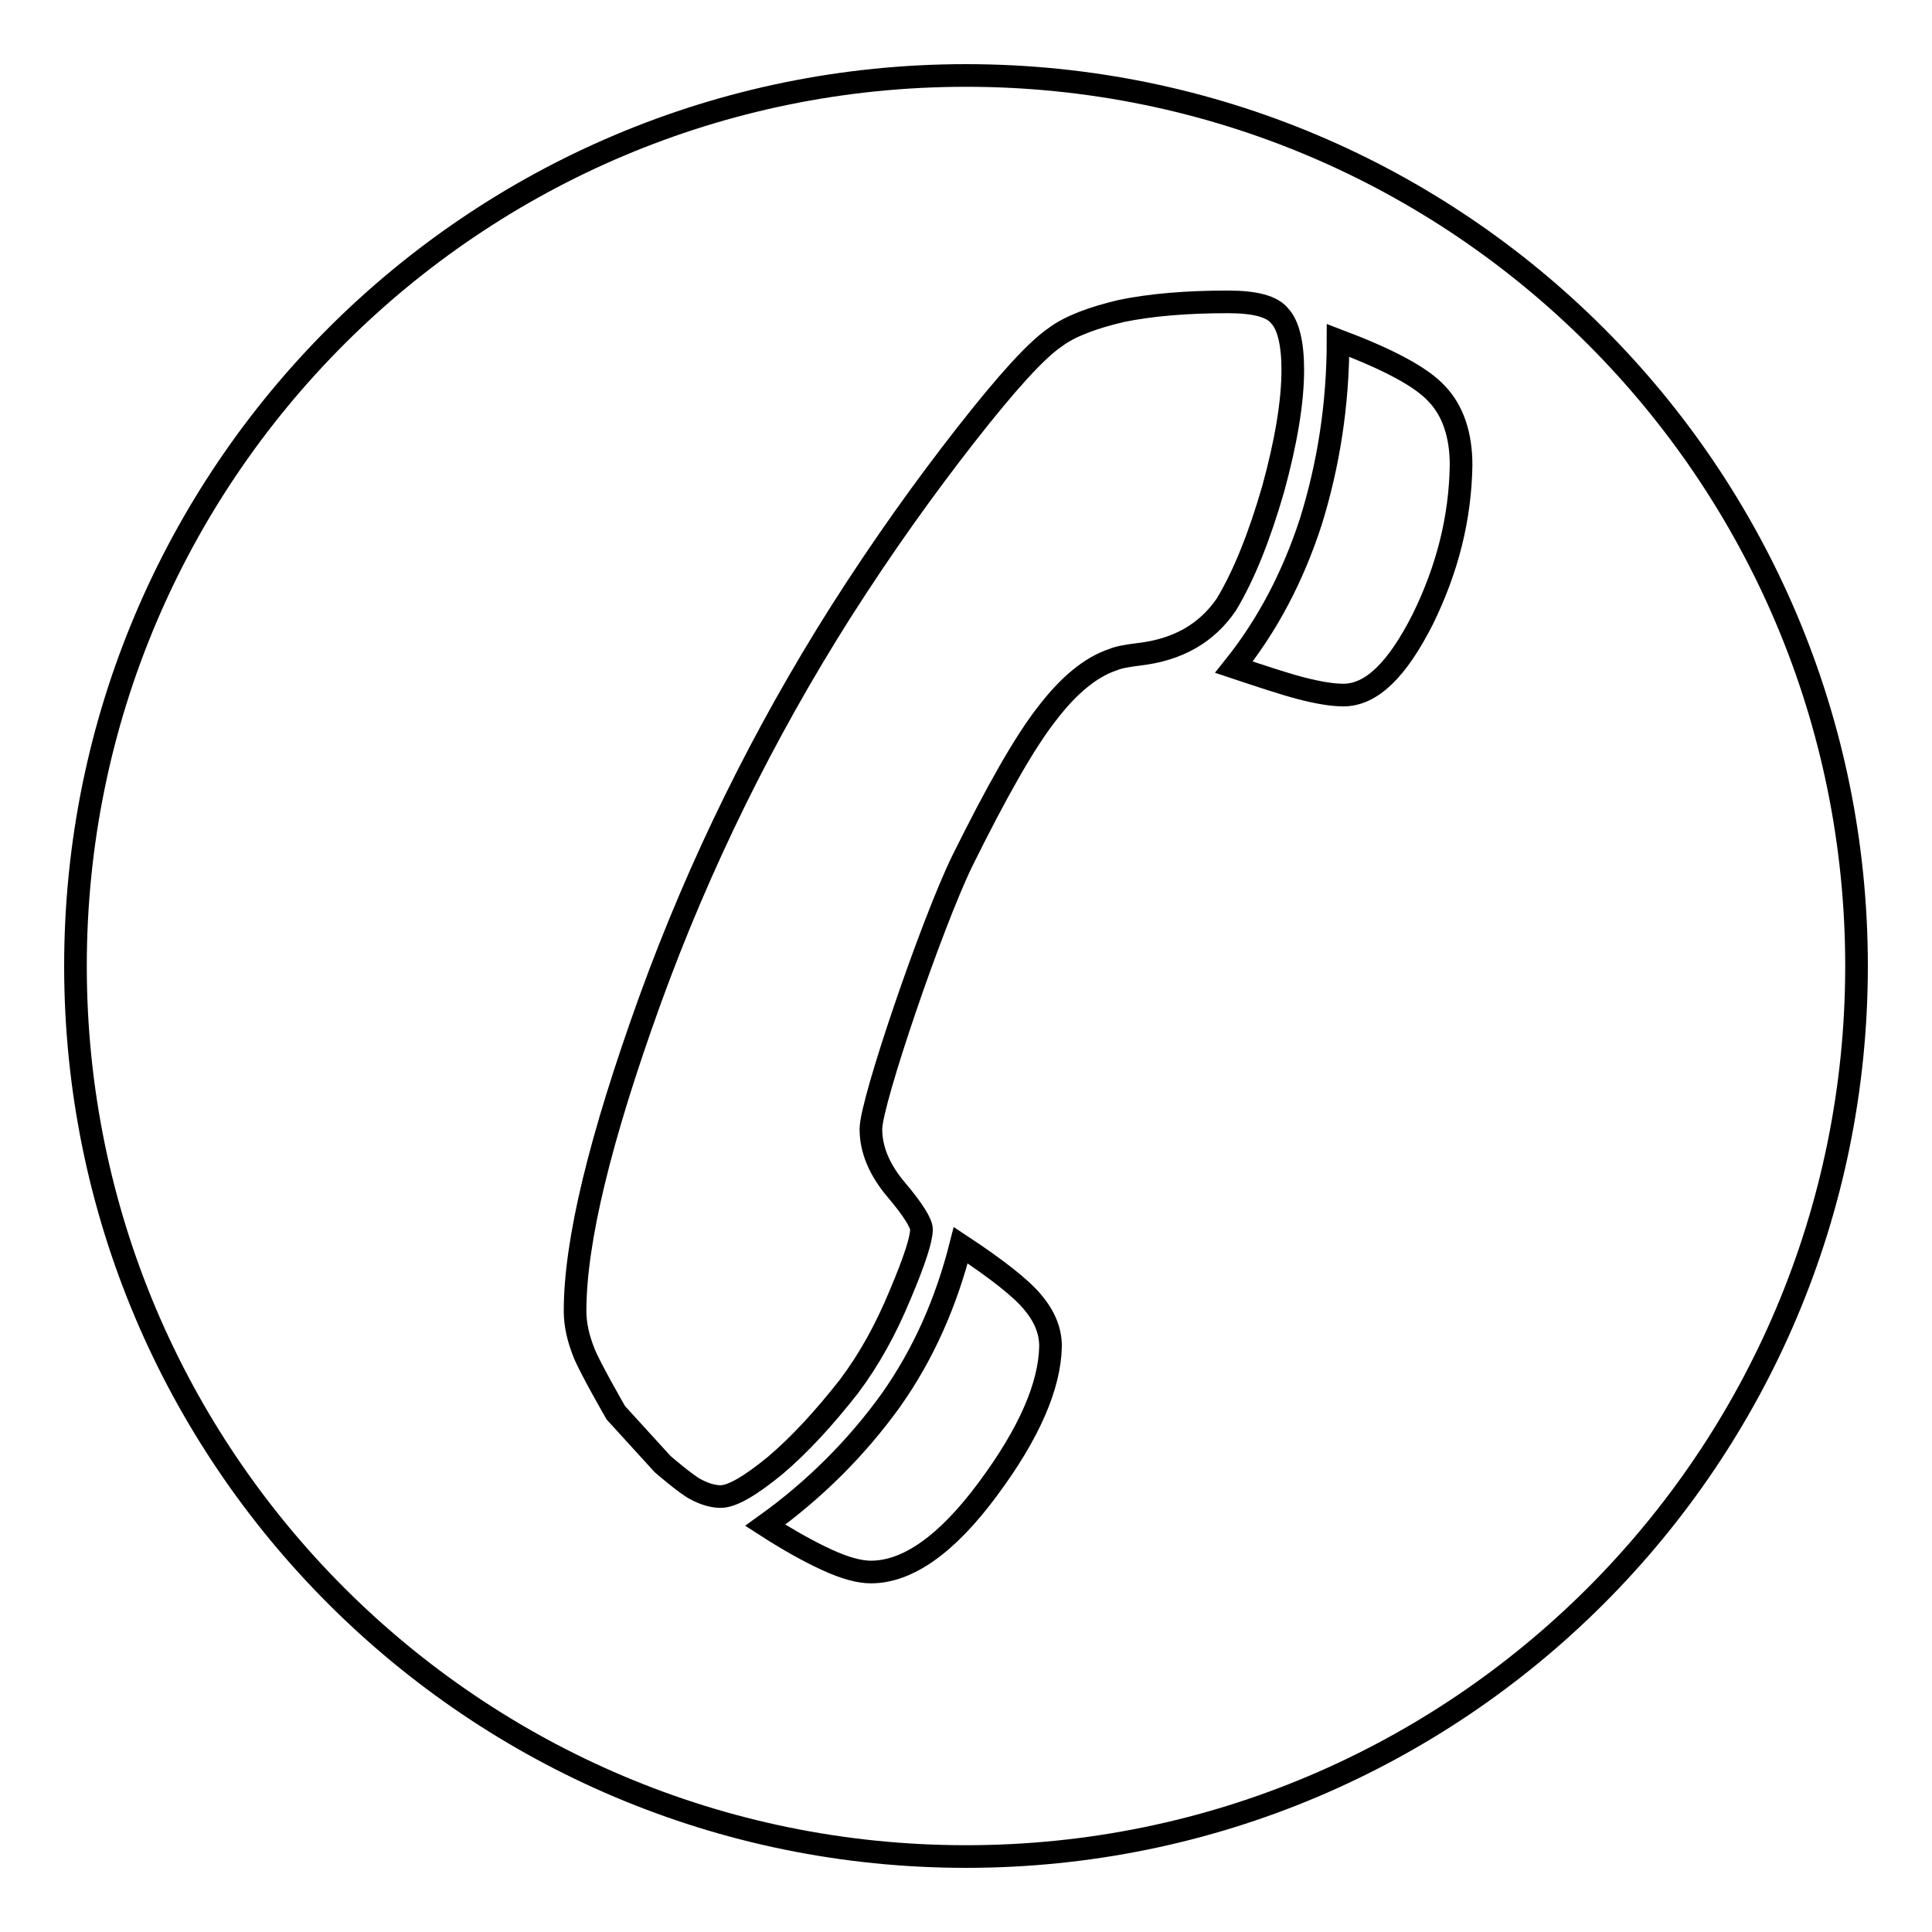 <?xml version="1.0" encoding="utf-8"?>
<!-- Svg Vector Icons : http://www.onlinewebfonts.com/icon -->
<!DOCTYPE svg PUBLIC "-//W3C//DTD SVG 1.1//EN" "http://www.w3.org/Graphics/SVG/1.1/DTD/svg11.dtd">
<svg version="1.1" xmlns="http://www.w3.org/2000/svg" xmlns:xlink="http://www.w3.org/1999/xlink" x="0px" y="0px" viewBox="0 0 256 256" enable-background="new 0 0 256 256" xml:space="preserve">
<g><g><path stroke-width="3" fill-opacity="0" stroke="#000000"  d="M232.5,161.8"/><path stroke-width="3" fill-opacity="0" stroke="#000000"  d="M232.5,161.8"/><path stroke-width="3" fill-opacity="0" stroke="#000000"  d="M128,10C62.8,10,10,62.8,10,128c0,65.2,52.8,118,118,118c65.2,0,118-52.8,118-118C246,62.8,193.2,10,128,10z M130.9,197.3c-5.4,7.3-10.6,11-15.5,11c-1.5,0-3.4-0.5-5.8-1.6c-2.4-1.1-5.1-2.6-8.2-4.6c6.7-4.8,12.2-10.4,16.6-16.5c4.4-6.2,7.4-13.1,9.3-20.6c4.7,3.1,7.9,5.6,9.5,7.5c1.6,1.9,2.4,3.8,2.4,5.9C139.1,183.6,136.4,189.9,130.9,197.3z M150.9,86.7c-1.6,0.2-2.7,0.4-3.4,0.7c-3,1-5.9,3.4-8.8,7.2c-2.9,3.7-6.6,10.2-11.2,19.5c-4,8.2-12.1,31.9-12.1,35.5c0,2.7,1.1,5.4,3.4,8.1c2.2,2.6,3.3,4.4,3.3,5.2c0,1.3-0.9,4.1-2.8,8.6c-1.9,4.6-4.1,8.6-6.8,12.2c-3.3,4.2-6.5,7.7-9.8,10.5c-3.3,2.7-5.7,4.1-7.2,4.1c-1,0-2.1-0.3-3.4-1c-1.3-0.7-4.3-3.3-4.3-3.3l-6.2-6.8c0,0-3.4-5.9-4.2-7.9c-0.8-2-1.2-3.8-1.2-5.6c0-9.2,3.3-22.8,9.9-41.1c6.6-18.2,15.1-35.4,25.3-51.5c5.6-8.8,11.2-16.6,16.6-23.5c5.4-6.9,9.3-11.2,11.8-12.9c2-1.5,5-2.6,8.8-3.5c3.9-0.8,8.6-1.2,14.1-1.2c3.6,0,5.9,0.6,6.9,1.9c1.1,1.2,1.7,3.6,1.7,7.1c0,4.3-0.9,9.6-2.6,15.8c-1.8,6.2-3.8,11.3-6.2,15.3C159.9,83.9,156.1,86.1,150.9,86.7z M188.5,82.1c-3.4,6.7-6.8,10-10.5,10c-1.4,0-3.3-0.3-5.6-0.9c-2.3-0.6-5.3-1.6-8.9-2.8c4.4-5.5,7.8-11.9,10.2-19.3c2.3-7.4,3.6-15.4,3.6-24c6.6,2.5,11,4.8,13.1,7.1c2.1,2.2,3.2,5.4,3.2,9.4C193.5,68.6,191.8,75.4,188.5,82.1z"/></g></g>
</svg>